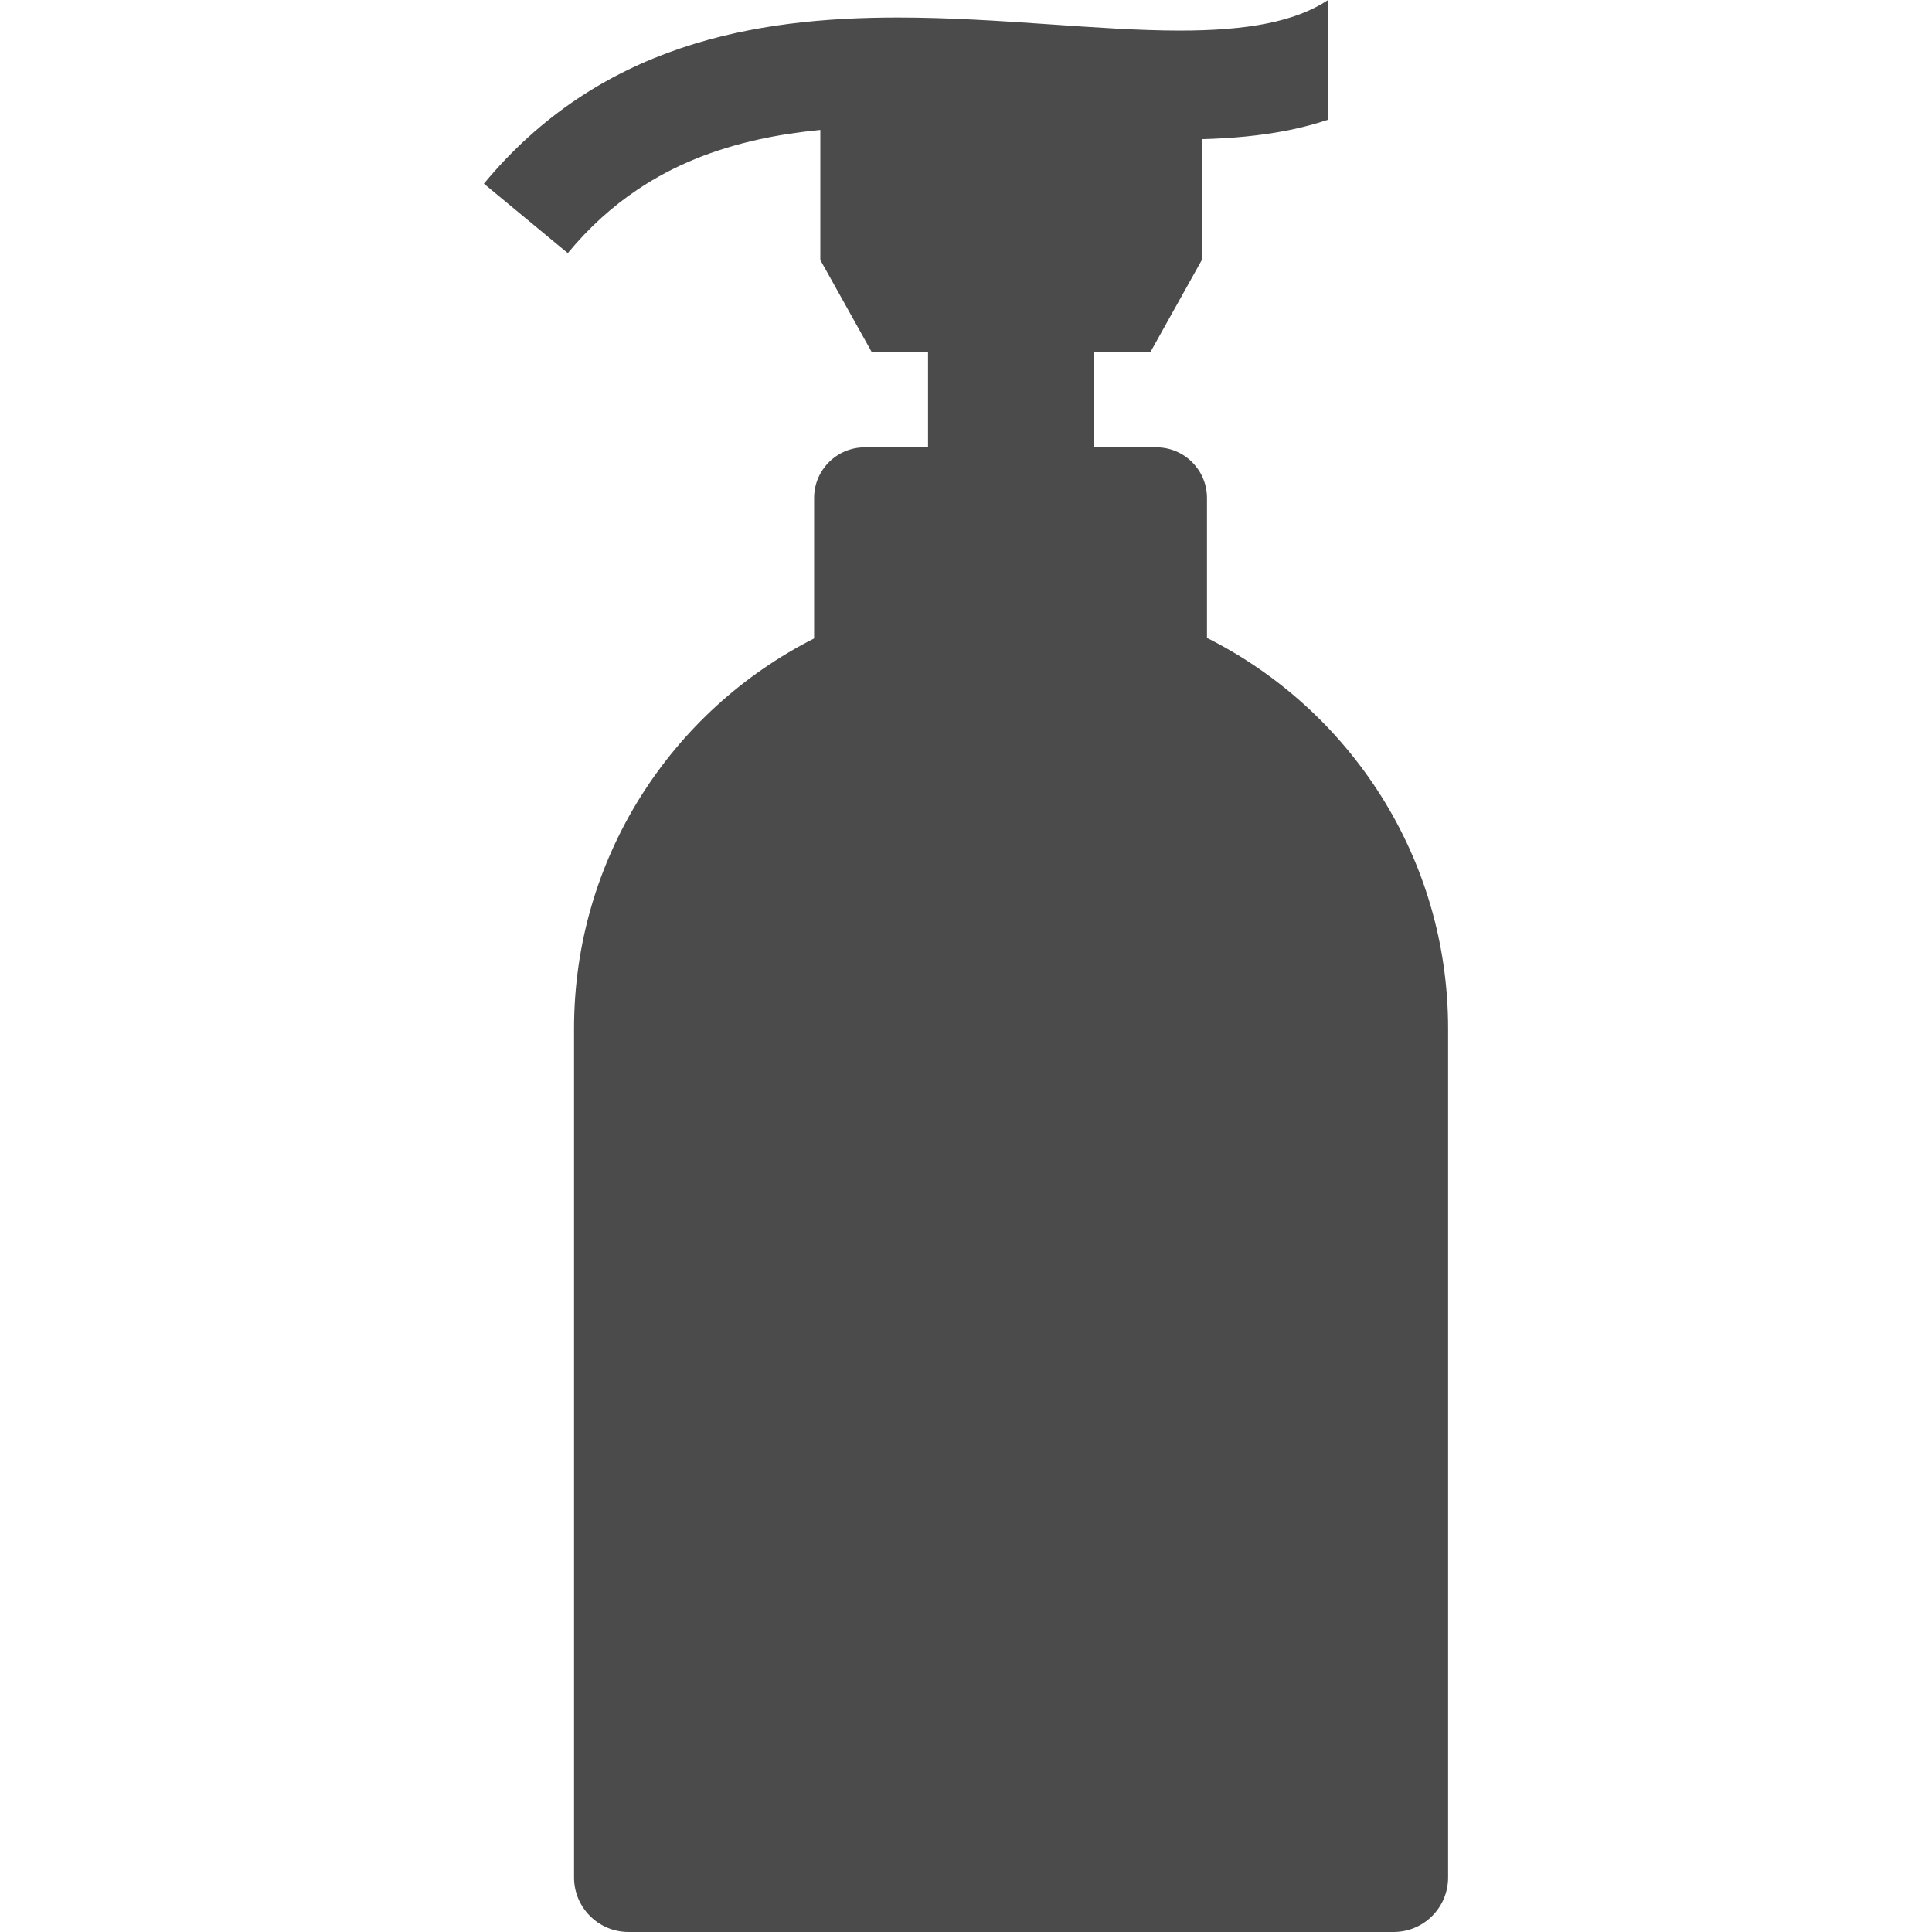 <svg xml:space="preserve" style="width: 512px; height: 512px; opacity: 1;" viewBox="0 0 512 512" y="0px" x="0px" xmlns:xlink="http://www.w3.org/1999/xlink" xmlns="http://www.w3.org/2000/svg" id="_x32_" version="1.1">
<style type="text/css">
	.st0{fill:#4B4B4B;}
</style>
<g>
	<path style="fill: rgb(75, 75, 75);" d="M319.865,169.05v-37.077c0-7.414-6.008-13.422-13.422-13.422h-16.49v-25.23h14.912l13.633-24.423v-32.02
		c7.818-0.208,15.479-0.871,22.941-2.365c3.551-0.711,7.075-1.63,10.522-2.788V0c-4.266,2.828-9.59,4.89-16.21,6.216
		c-6.596,1.334-14.397,1.886-23.045,1.886c-10.674,0-22.61-0.831-35.232-1.702c-12.627-0.863-25.949-1.758-39.559-1.758
		c-18.938,0.008-38.512,1.718-57.49,8.125c-9.475,3.204-18.778,7.614-27.586,13.525c-8.808,5.904-17.109,13.326-24.606,22.386
		l22.234,18.407c5.784-6.99,11.935-12.446,18.454-16.825c9.775-6.56,20.452-10.714,32.057-13.286
		c5.296-1.175,10.789-1.99,16.414-2.541v34.465l13.633,24.423h14.912v25.23h-16.769c-7.414,0-13.422,6.007-13.422,13.422v37.221
		c-37.736,19.094-63.621,58.2-63.621,103.388v224.982c0,7.973,6.463,14.436,14.436,14.436H369.33
		c7.973,0,14.436-6.463,14.436-14.436V272.582C383.766,227.284,357.753,188.089,319.865,169.05z" class="st0"></path>
</g>
</svg>
